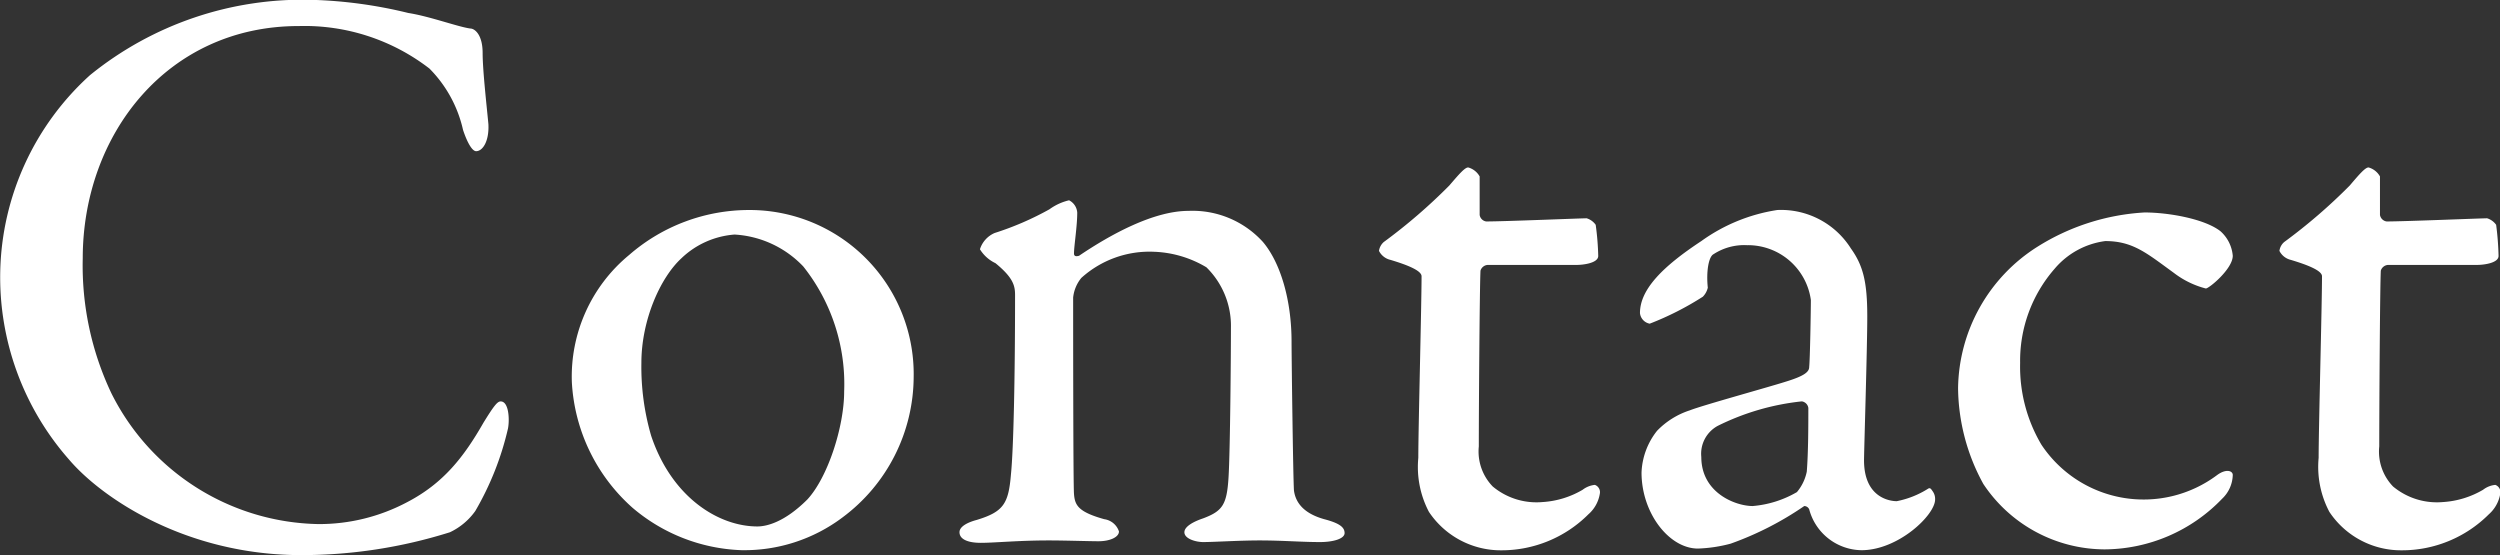 <svg xmlns="http://www.w3.org/2000/svg" width="207.87" height="46.156" viewBox="0 0 207.87 46.156">
  <rect x="0" y="0" width="207.87" height="46.156" fill="#333333" stroke="none"/>
  <defs>
    <style>
      .cls-1 {
        fill: #fff;
        fill-rule: evenodd;
      }
    </style>
  </defs>
  <path id="Service" class="cls-1" d="M3689.17,225.612a28.055,28.055,0,0,0-18.43,6.256,22.656,22.656,0,0,0-7.47,16.318,22.934,22.934,0,0,0,5.71,15.639c2.72,3.2,9.72,7.956,19.31,7.956a41.062,41.062,0,0,0,12.37-1.9,5.435,5.435,0,0,0,2.11-1.768,24.478,24.478,0,0,0,2.72-6.867c0.14-.748.07-2.244-0.61-2.244-0.27,0-.55.34-1.43,1.768-1.63,2.855-3.33,5.031-6.32,6.595a15.6,15.6,0,0,1-7.41,1.836,19.63,19.63,0,0,1-17.21-10.879,24.786,24.786,0,0,1-2.38-11.219c0-10.268,7.01-19.311,17.95-19.311a17.006,17.006,0,0,1,10.88,3.536,10.494,10.494,0,0,1,2.79,5.1c0.34,1.02.75,1.768,1.09,1.768,0.54,0,1.09-.816,1.02-2.244-0.14-1.5-.48-4.487-0.48-5.915,0-1.564-.68-2.04-1.02-2.04-1.02-.136-3.4-1.02-5.16-1.292A37.933,37.933,0,0,0,3689.17,225.612Zm36.45,17.475a15.188,15.188,0,0,0-10.06,3.74,13.1,13.1,0,0,0-4.76,10.607,15.053,15.053,0,0,0,5.03,10.4,14.756,14.756,0,0,0,9.04,3.536,13.566,13.566,0,0,0,8.43-2.72,14.622,14.622,0,0,0,5.92-11.695A13.644,13.644,0,0,0,3725.62,243.087Zm-1.29,2.04a8.567,8.567,0,0,1,5.71,2.652,15.716,15.716,0,0,1,3.4,10.4c0,2.924-1.36,7.139-3.06,8.975-1.9,1.9-3.4,2.244-4.15,2.244-3.26,0-7.14-2.448-8.84-7.547a20.508,20.508,0,0,1-.81-6.052c0-3.536,1.56-7.072,3.33-8.7A7.156,7.156,0,0,1,3724.33,245.127Zm20.4,1.224a3.033,3.033,0,0,0,1.29,1.156c1.5,1.223,1.63,1.9,1.63,2.651,0,6.936-.13,12.851-0.34,14.891-0.2,2.448-.61,3.128-2.85,3.808-0.75.2-1.43,0.544-1.43,1.02,0,0.612.75,0.884,1.77,0.884,1.15,0,3.12-.2,5.64-0.2,1.43,0,3.33.068,4.15,0.068,0.95,0,1.7-.34,1.7-0.816a1.509,1.509,0,0,0-1.23-1.02c-2.17-.612-2.44-1.156-2.51-2.108-0.07-.816-0.07-15.435-0.07-16.319a3.068,3.068,0,0,1,.68-1.632,8.449,8.449,0,0,1,6.05-2.175,9.113,9.113,0,0,1,4.35,1.291,6.82,6.82,0,0,1,2.04,5.032c0,1.972-.06,10.2-0.2,12.443s-0.48,2.788-2.11,3.4c-0.81.272-1.56,0.68-1.56,1.156,0,0.544.95,0.816,1.56,0.816,0.89,0,2.99-.136,4.69-0.136,1.91,0,3.47.136,5.03,0.136,1.09,0,2.04-.272,2.04-0.748s-0.4-.816-1.7-1.156c-1.69-.476-2.37-1.36-2.51-2.38-0.07-.952-0.2-11.083-0.2-12.375,0-3.4-.89-6.527-2.38-8.295a7.905,7.905,0,0,0-6.19-2.584c-2.86,0-6.39,1.9-9.11,3.74-0.07,0-.41.136-0.41-0.2,0-.612.27-2.244,0.27-3.4a1.236,1.236,0,0,0-.68-1.02,4.54,4.54,0,0,0-1.63.748,24.765,24.765,0,0,1-4.56,1.972A2.189,2.189,0,0,0,3744.73,246.351Zm42.09-2.312a0.646,0.646,0,0,1-.54-0.544v-3.2a1.578,1.578,0,0,0-.95-0.748c-0.28,0-.75.544-1.57,1.5a45.617,45.617,0,0,1-5.44,4.692,1.2,1.2,0,0,0-.41.748,1.429,1.429,0,0,0,.96.748c1.36,0.408,2.58.883,2.58,1.359,0,2.38-.27,12.58-0.27,15.1a8.018,8.018,0,0,0,.88,4.488,7.18,7.18,0,0,0,5.99,3.2,10.208,10.208,0,0,0,7.27-2.992,2.869,2.869,0,0,0,.95-1.7,0.644,0.644,0,0,0-.41-0.748,2,2,0,0,0-1.02.408,7.462,7.462,0,0,1-3.33,1.02,5.683,5.683,0,0,1-4.14-1.292,4.183,4.183,0,0,1-1.16-3.332c0-3.263.07-13.259,0.14-14.619a0.673,0.673,0,0,1,.61-0.475h7.41c0.47,0,1.77-.136,1.77-0.748a22.939,22.939,0,0,0-.21-2.584,1.423,1.423,0,0,0-.75-0.544C3794.91,243.767,3788.32,244.039,3786.82,244.039Zm24.21-.952a14.564,14.564,0,0,0-6.32,2.584c-3.2,2.108-5.1,4.011-5.1,5.983a1,1,0,0,0,.81.884,24.626,24.626,0,0,0,4.42-2.244,1.589,1.589,0,0,0,.41-0.748c-0.14-1.36.07-2.583,0.48-2.787a4.672,4.672,0,0,1,2.78-.748,5.283,5.283,0,0,1,5.31,4.555c0,0.816-.07,4.964-0.14,5.576,0,0.408-.41.748-1.97,1.224-1.5.476-6.94,1.972-7.96,2.38a6.614,6.614,0,0,0-2.72,1.7,5.931,5.931,0,0,0-1.29,3.467c0,3.4,2.31,6.324,4.69,6.324a11.974,11.974,0,0,0,2.72-.408,26.413,26.413,0,0,0,6.12-3.128,0.457,0.457,0,0,1,.41.272,4.567,4.567,0,0,0,4.35,3.4c3.06,0,6.12-2.924,6.12-4.216a1.079,1.079,0,0,0-.2-0.68c-0.14-.2-0.21-0.34-0.41-0.2a7.616,7.616,0,0,1-2.58,1.02c-0.55,0-2.72-.272-2.72-3.4,0-.748.27-9.315,0.27-11.967,0-2.856-.34-4.215-1.36-5.643A6.866,6.866,0,0,0,3811.03,243.087Zm-2.04,24.614c-1.43,0-4.28-1.088-4.28-4.08a2.637,2.637,0,0,1,1.36-2.583,20.5,20.5,0,0,1,7-2.04,0.646,0.646,0,0,1,.54.544c0,1.36,0,3.671-.13,5.3a3.833,3.833,0,0,1-.82,1.7A8.734,8.734,0,0,1,3808.99,267.7Zm32.57-24.41a18.717,18.717,0,0,0-8.91,2.856,14.123,14.123,0,0,0-6.59,11.763,16.855,16.855,0,0,0,2.1,7.955,12.157,12.157,0,0,0,10.07,5.44,13.644,13.644,0,0,0,9.79-4.216,2.805,2.805,0,0,0,.88-1.972c0-.34-0.54-0.544-1.29,0a10.2,10.2,0,0,1-14.62-2.516,12.725,12.725,0,0,1-1.77-6.8,11.625,11.625,0,0,1,2.86-7.82,6.635,6.635,0,0,1,4.22-2.311c2.31,0,3.46,1.02,5.71,2.651a7.376,7.376,0,0,0,2.65,1.292c0.27,0,2.24-1.632,2.24-2.719a3.069,3.069,0,0,0-1.02-2.04C3846.59,243.835,3843.6,243.291,3841.56,243.291Zm20.13,0.748a0.657,0.657,0,0,1-.55-0.544v-3.2a1.578,1.578,0,0,0-.95-0.748c-0.27,0-.75.544-1.56,1.5a45.617,45.617,0,0,1-5.44,4.692,1.158,1.158,0,0,0-.41.748,1.429,1.429,0,0,0,.95.748c1.36,0.408,2.59.883,2.59,1.359,0,2.38-.28,12.58-0.28,15.1a8.014,8.014,0,0,0,.89,4.488,7.146,7.146,0,0,0,5.98,3.2,10.214,10.214,0,0,0,7.28-2.992,2.922,2.922,0,0,0,.95-1.7,0.644,0.644,0,0,0-.41-0.748,1.973,1.973,0,0,0-1.02.408,7.5,7.5,0,0,1-3.33,1.02,5.706,5.706,0,0,1-4.15-1.292,4.182,4.182,0,0,1-1.15-3.332c0-3.263.06-13.259,0.13-14.619a0.673,0.673,0,0,1,.61-0.475h7.42c0.47,0,1.76-.136,1.76-0.748a24.059,24.059,0,0,0-.2-2.584,1.423,1.423,0,0,0-.75-0.544C3869.78,243.767,3863.18,244.039,3861.69,244.039Z" transform="translate(-3663.25 -225.625)"/>
</svg>
